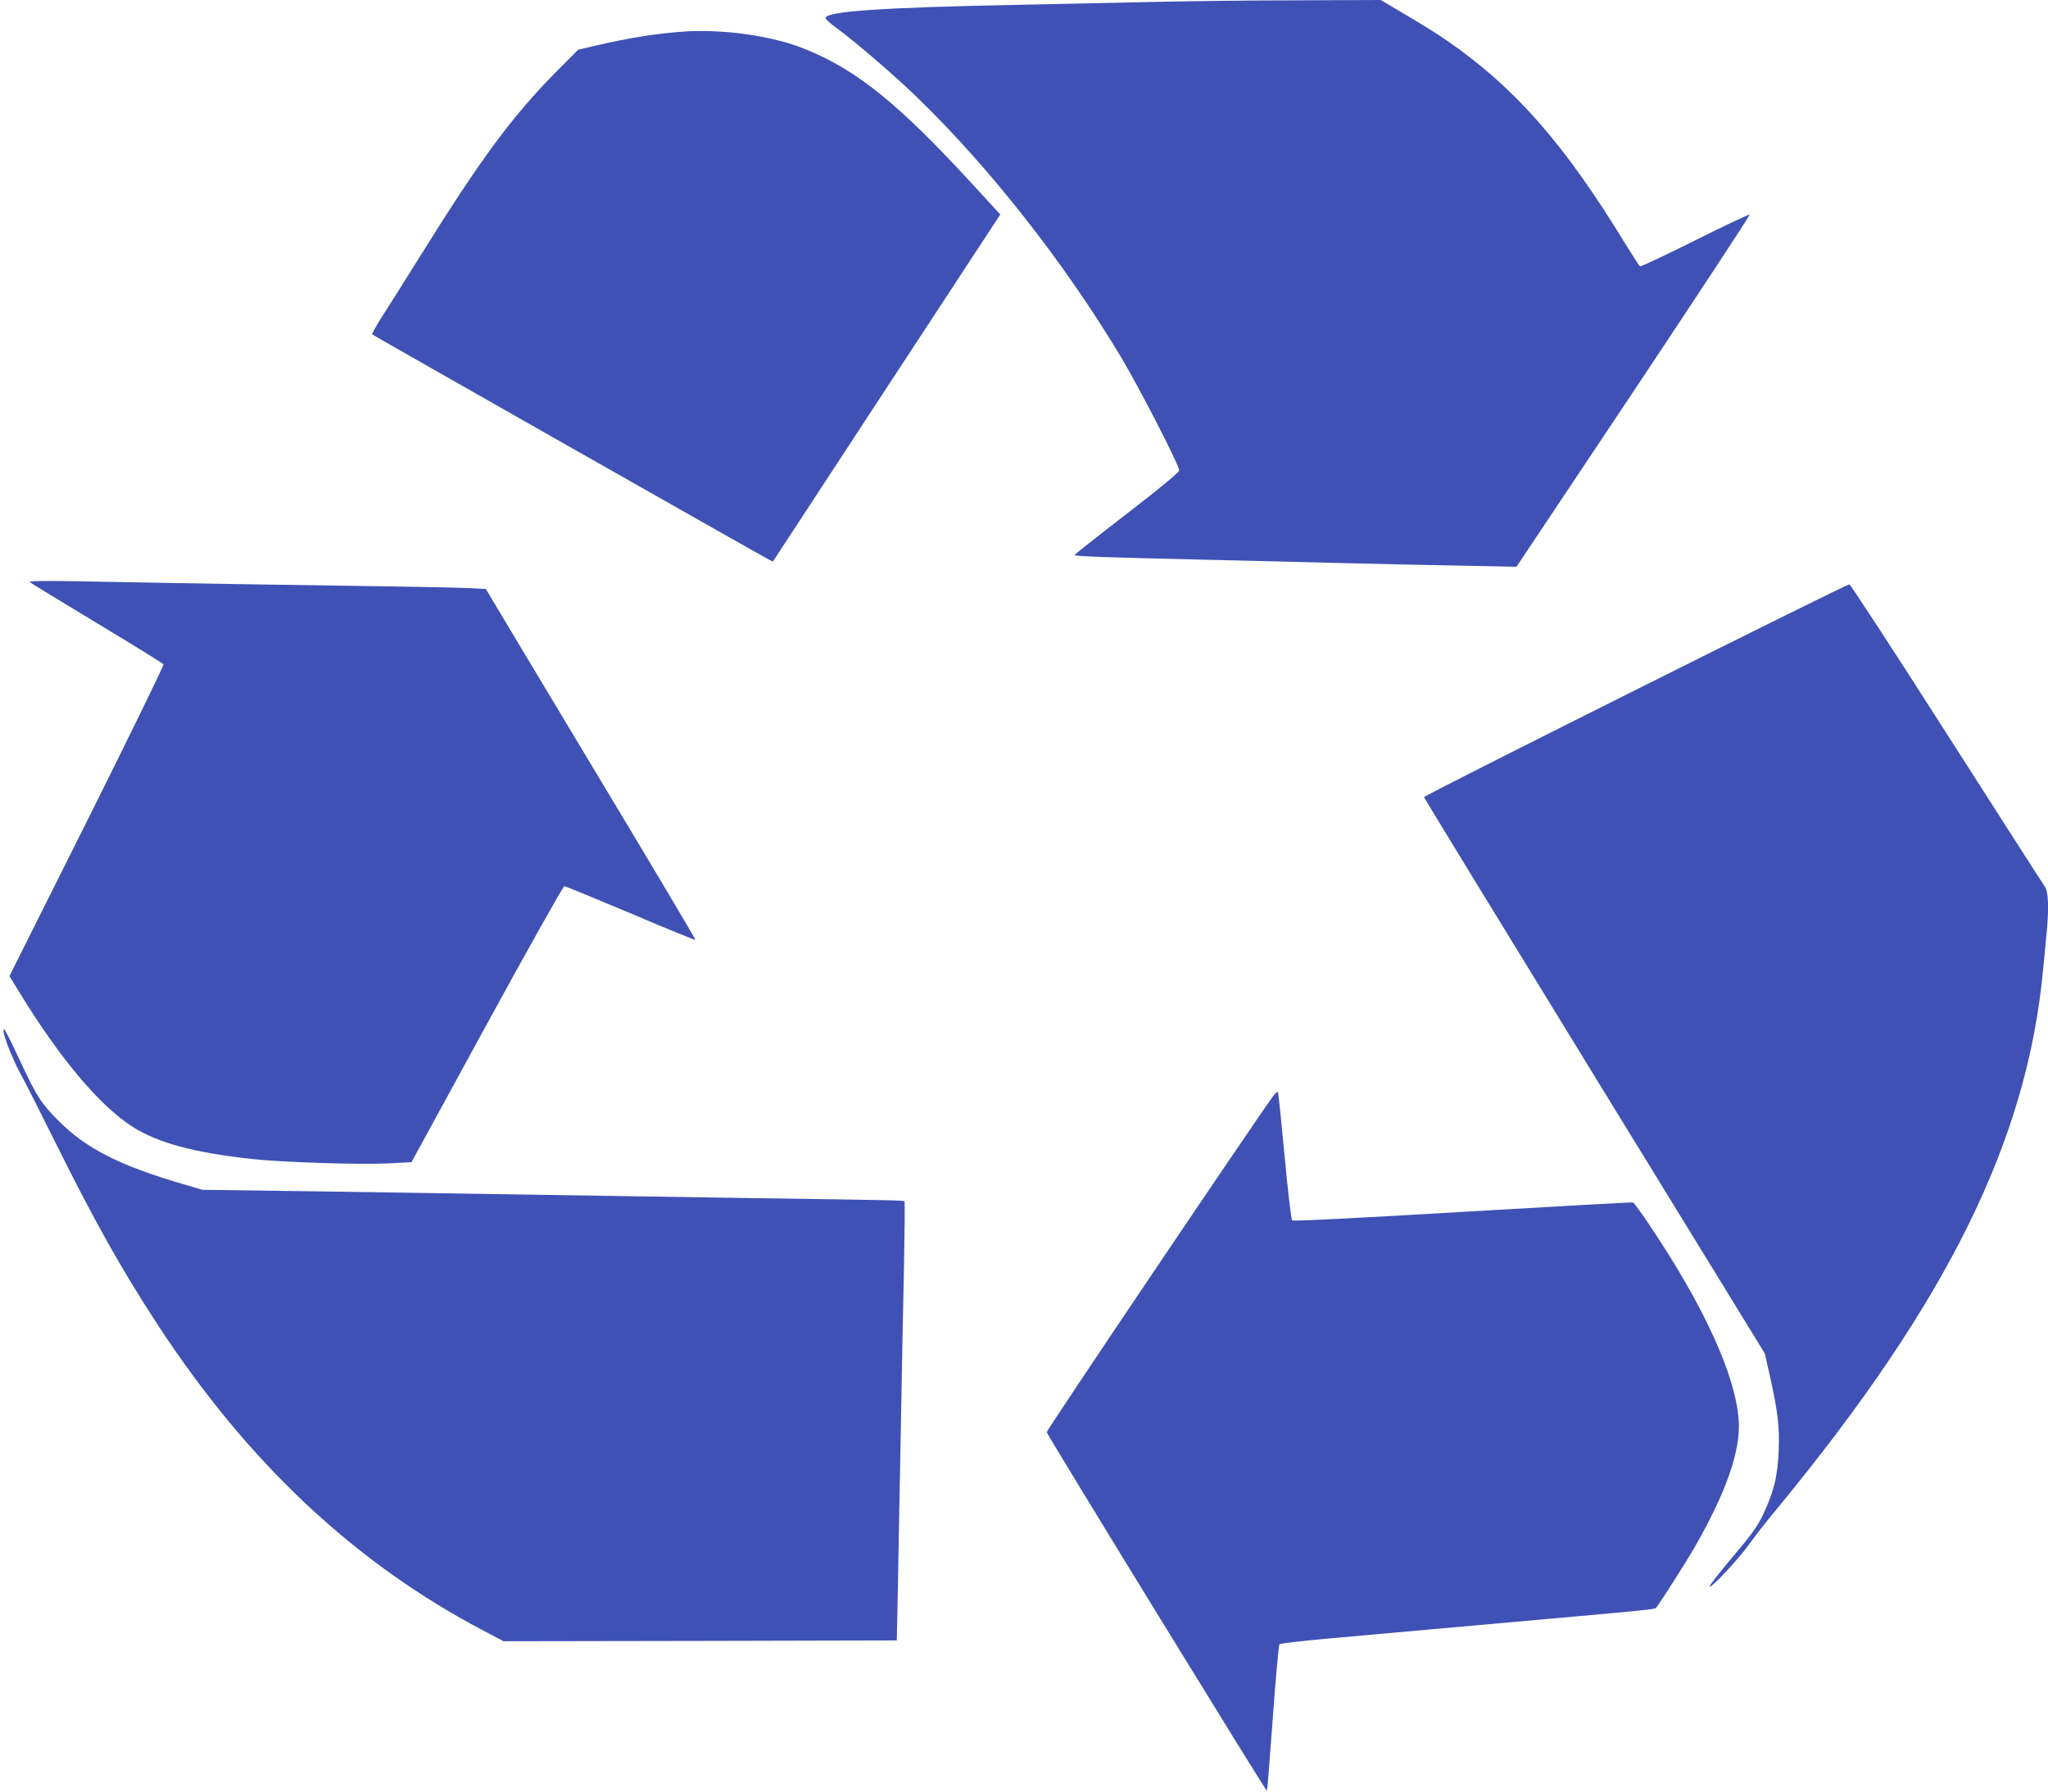 <?xml version="1.0" standalone="no"?>
<!DOCTYPE svg PUBLIC "-//W3C//DTD SVG 20010904//EN"
 "http://www.w3.org/TR/2001/REC-SVG-20010904/DTD/svg10.dtd">
<svg version="1.0" xmlns="http://www.w3.org/2000/svg"
 width="1280pt" height="1120pt" viewBox="0 0 1280 1120"
 preserveAspectRatio="xMidYMid meet">
<g transform="translate(0,1120) scale(0.1,-0.1)"
fill="#3f51b5" stroke="none">
<path d="M7260 11189 c-190 -4 -590 -13 -890 -19 -867 -17 -1210 -41 -1210
-83 0 -7 30 -35 68 -62 121 -89 354 -289 500 -430 453 -437 923 -1035 1277
-1625 118 -198 365 -678 365 -711 0 -11 -113 -105 -324 -268 -179 -138 -327
-255 -330 -260 -6 -9 170 -15 859 -31 237 -6 603 -15 815 -20 212 -5 543 -13
736 -16 l352 -7 732 1097 c402 604 729 1101 725 1104 -3 4 -157 -69 -341 -161
-184 -92 -339 -165 -344 -162 -5 3 -48 70 -96 148 -377 617 -684 968 -1106
1260 -81 56 -138 91 -371 229 l-48 28 -512 -2 c-282 0 -667 -5 -857 -9z"/>
<path d="M4295 11004 c-172 -10 -363 -40 -576 -90 l-106 -25 -131 -132 c-278
-280 -476 -548 -852 -1152 -96 -154 -205 -327 -242 -384 -37 -58 -65 -108 -61
-112 8 -7 2415 -1374 2471 -1403 l32 -17 84 128 c76 117 1279 1953 1320 2015
l18 27 -168 183 c-469 511 -729 721 -1054 852 -194 79 -492 123 -735 110z"/>
<path d="M185 7562 c6 -6 194 -121 420 -257 226 -136 413 -252 417 -258 3 -6
-212 -447 -478 -980 l-485 -969 62 -101 c254 -415 502 -710 709 -842 156 -99
380 -160 740 -200 192 -21 678 -37 853 -28 l149 8 471 863 c259 474 477 862
484 862 7 0 194 -77 415 -170 220 -94 403 -168 405 -166 2 2 -283 483 -635
1067 -351 585 -647 1078 -657 1096 l-18 31 -121 6 c-67 3 -308 8 -536 11 -465
6 -1387 21 -1880 31 -216 4 -322 2 -315 -4z"/>
<path d="M10223 6887 c-728 -364 -1323 -665 -1323 -670 0 -4 479 -788 1065
-1743 l1065 -1735 30 -132 c52 -235 62 -319 57 -472 -6 -163 -31 -264 -101
-410 -35 -72 -73 -124 -191 -263 -81 -96 -144 -177 -140 -180 11 -11 183 174
251 269 33 47 112 148 176 224 1061 1290 1557 2296 1657 3360 7 66 16 164 21
218 17 167 13 273 -10 305 -11 15 -287 446 -614 957 -327 512 -600 931 -608
932 -7 1 -608 -296 -1335 -660z"/>
<path d="M24 4742 c9 -49 62 -178 108 -262 23 -41 117 -226 208 -410 254 -511
418 -803 648 -1155 563 -860 1229 -1486 2034 -1909 l125 -66 1229 2 1229 3 7
340 c3 187 11 624 18 970 6 347 15 810 20 1030 4 220 6 402 3 405 -6 6 -39 7
-948 20 -407 6 -985 15 -1285 20 -300 5 -907 14 -1350 21 l-805 11 -119 35
c-400 117 -608 223 -782 398 -109 111 -134 149 -237 370 -92 197 -114 235
-103 177z"/>
<path d="M7958 4349 c-105 -142 -1419 -2092 -1416 -2102 5 -22 1371 -2247
1376 -2242 3 2 19 207 37 455 18 248 36 455 42 461 5 5 132 20 283 34 401 36
883 79 1400 125 567 50 663 60 670 68 31 40 191 291 240 377 198 344 290 607
277 795 -19 279 -212 705 -551 1212 -54 81 -103 148 -109 151 -7 2 -487 -25
-1067 -59 -654 -39 -1059 -59 -1064 -53 -6 5 -27 184 -47 399 -20 214 -39 395
-41 401 -2 7 -15 -2 -30 -22z"/>
</g>
</svg>
